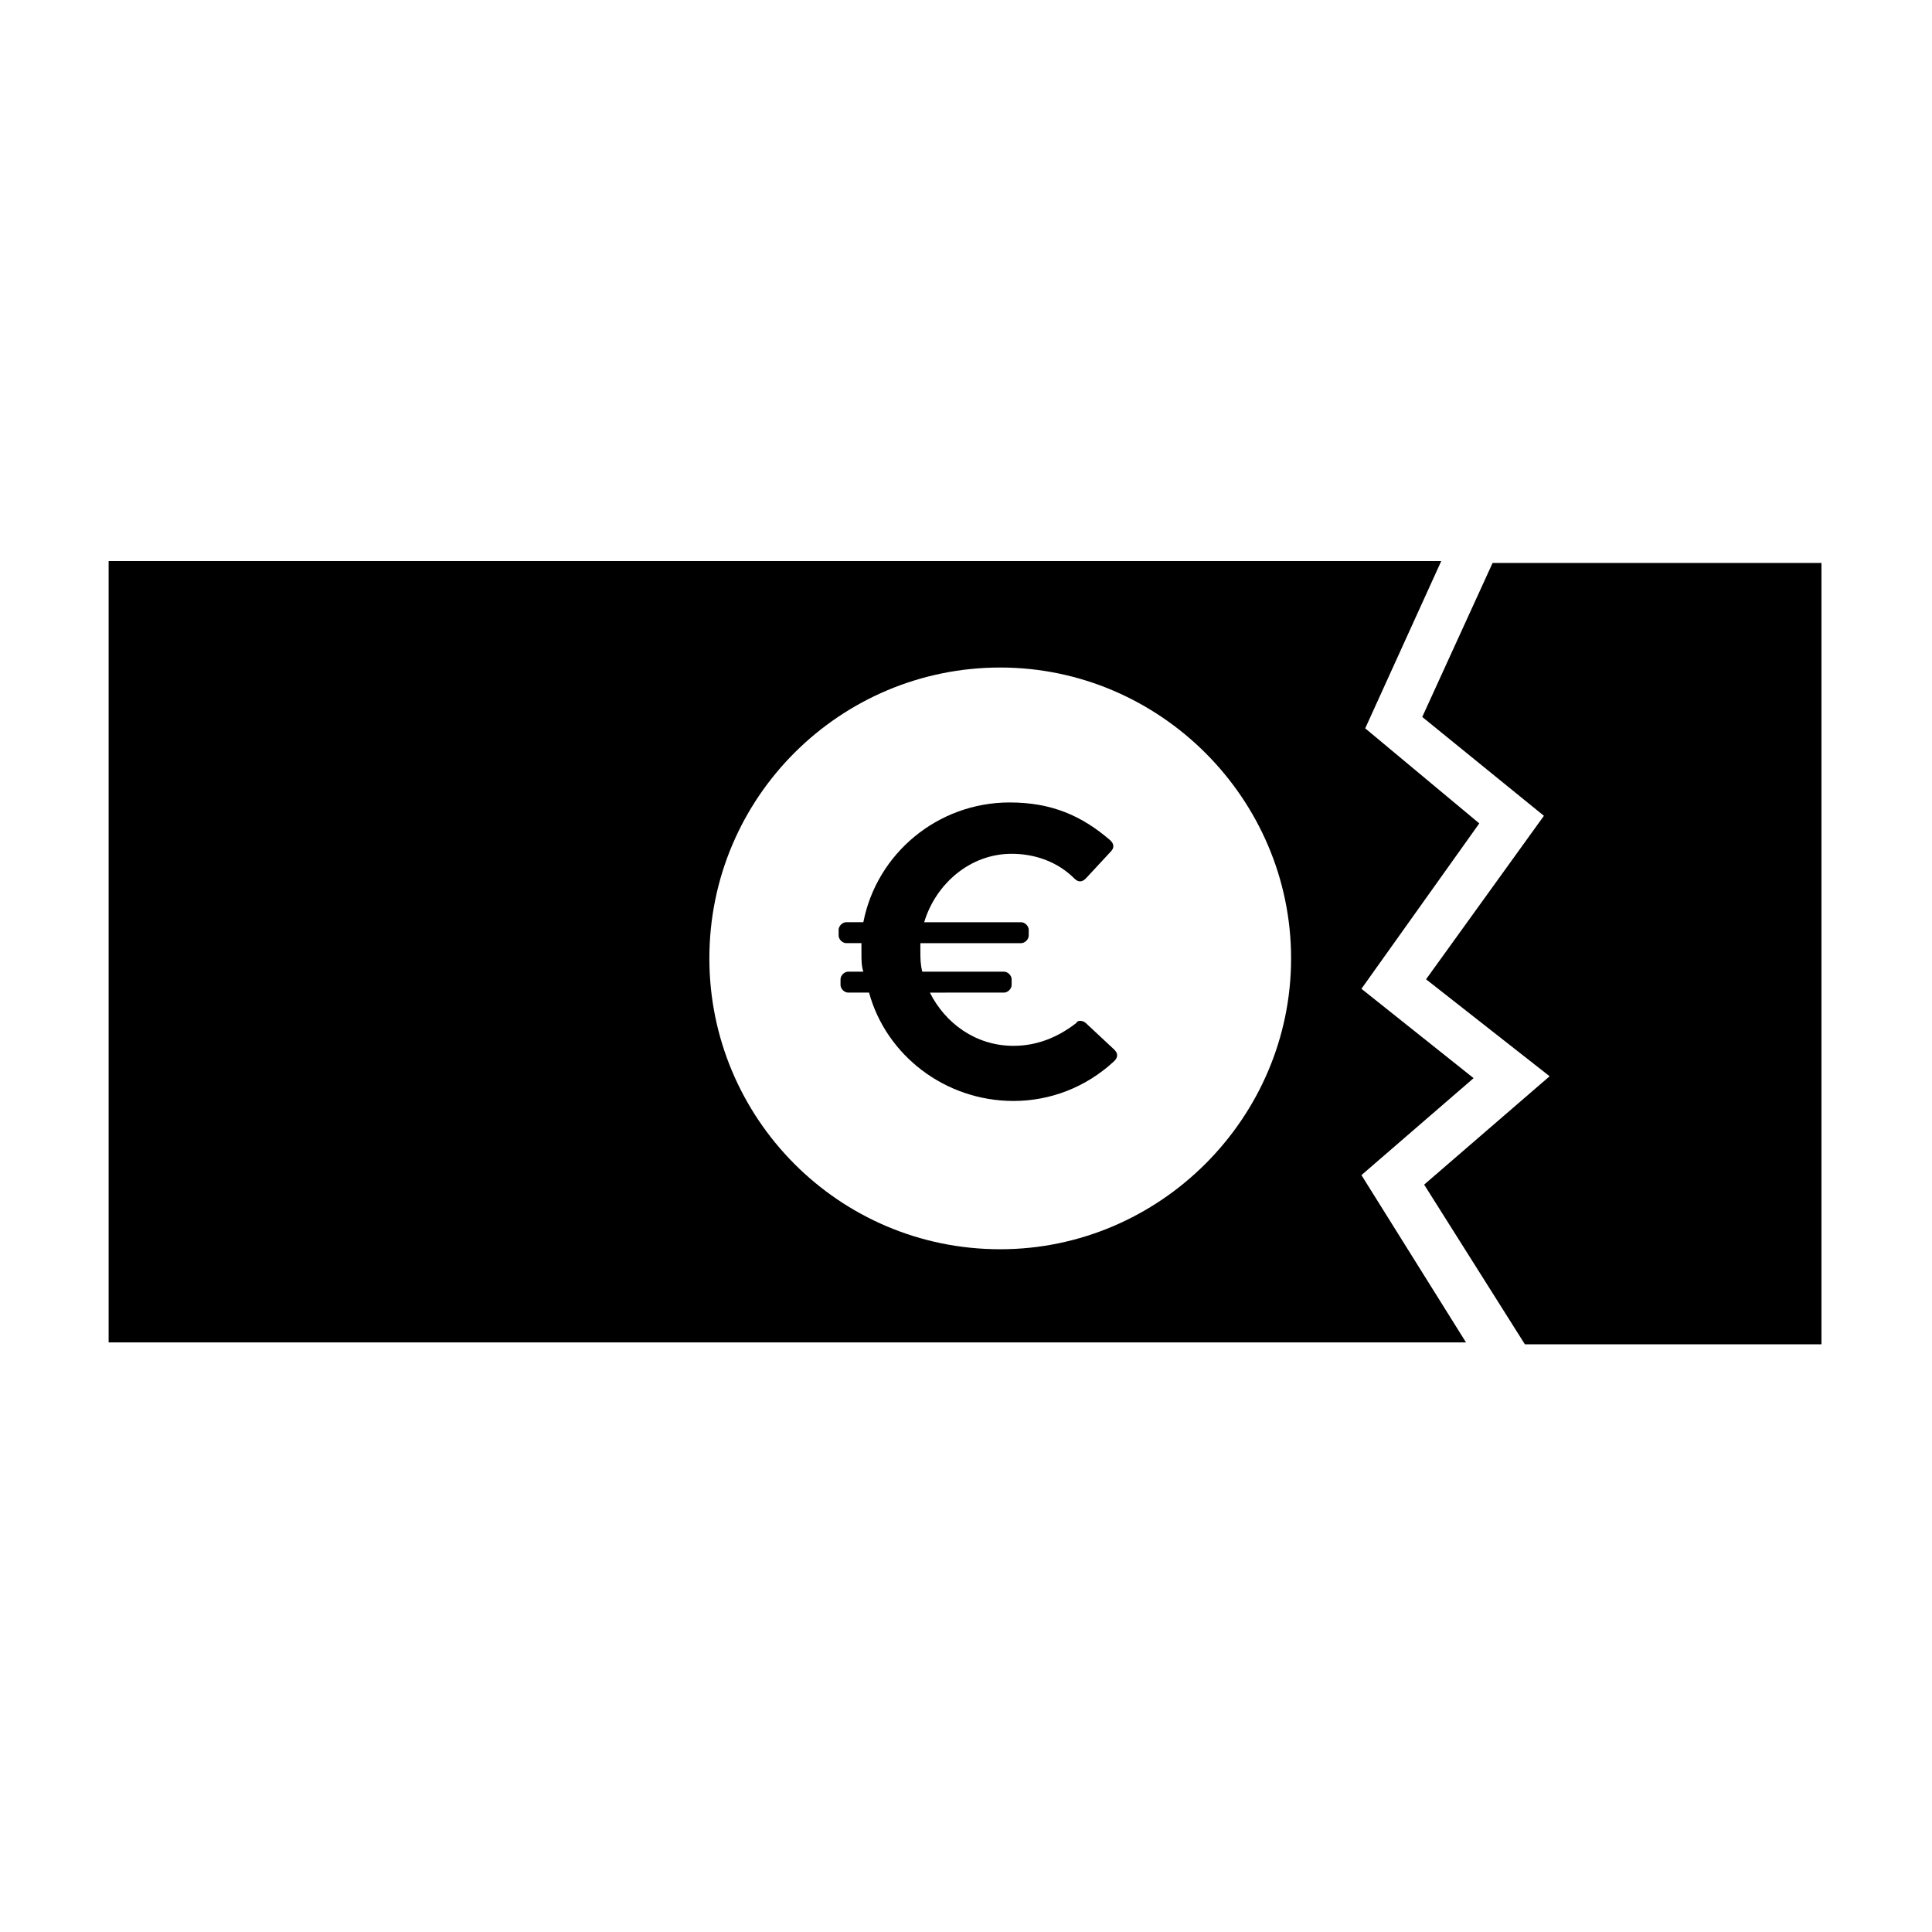 <?xml version="1.0" encoding="UTF-8"?>
<!-- Uploaded to: SVG Repo, www.svgrepo.com, Generator: SVG Repo Mixer Tools -->
<svg fill="#000000" width="800px" height="800px" version="1.1" viewBox="144 144 512 512" xmlns="http://www.w3.org/2000/svg">
 <g>
  <path d="m539.55 293.19-18.641 40.809 32.242 26.199-31.234 43.324 32.746 25.695-33.25 28.719 26.699 42.32h78.594v-207.07z"/>
  <path d="m534.52 429.72-29.727-23.68 31.234-43.832-30.23-25.191 20.152-44.336-353.16 0.004v207.07h359.72l-27.711-44.336zm-125.45 45.344c-42.824 0-77.082-34.762-77.082-77.082 0-42.824 34.762-77.082 77.082-77.082 42.32 0 77.082 34.762 77.082 77.082s-34.762 77.082-77.082 77.082z"/>
  <path d="m431.74 415.11c-0.504-0.504-2.016-1.008-2.519 0-4.535 3.527-10.078 6.047-16.625 6.047-10.078 0-18.137-6.047-22.168-14.105l19.648-0.004c1.008 0 2.016-1.008 2.016-2.016v-1.512c0-1.008-1.008-2.016-2.016-2.016h-21.664c-0.504-2.016-0.504-3.527-0.504-5.543v-2.016h26.703c1.008 0 2.016-1.008 2.016-2.016v-1.512c0-1.008-1.008-2.016-2.016-2.016h-25.695c3.023-10.078 12.09-18.137 23.176-18.137 6.047 0 12.09 2.016 16.625 6.551 1.008 1.008 2.016 1.008 3.023 0l6.551-7.055c1.008-1.008 1.008-2.016 0-3.023-7.559-6.551-15.617-10.078-26.703-10.078-19.145 0-35.266 13.602-38.793 31.738h-4.535c-1.008 0-2.016 1.008-2.016 2.016v1.512c0 1.008 1.008 2.016 2.016 2.016h4.031v2.519c0 2.016 0 3.527 0.504 5.039h-4.031c-1.008 0-2.016 1.008-2.016 2.016v1.516c0 1.008 1.008 2.016 2.016 2.016h5.543c4.535 16.625 20.152 28.719 38.289 28.719 9.574 0 19.145-3.527 26.703-10.578 1.008-1.008 1.008-2.016 0-3.023z"/>
 </g>
</svg>